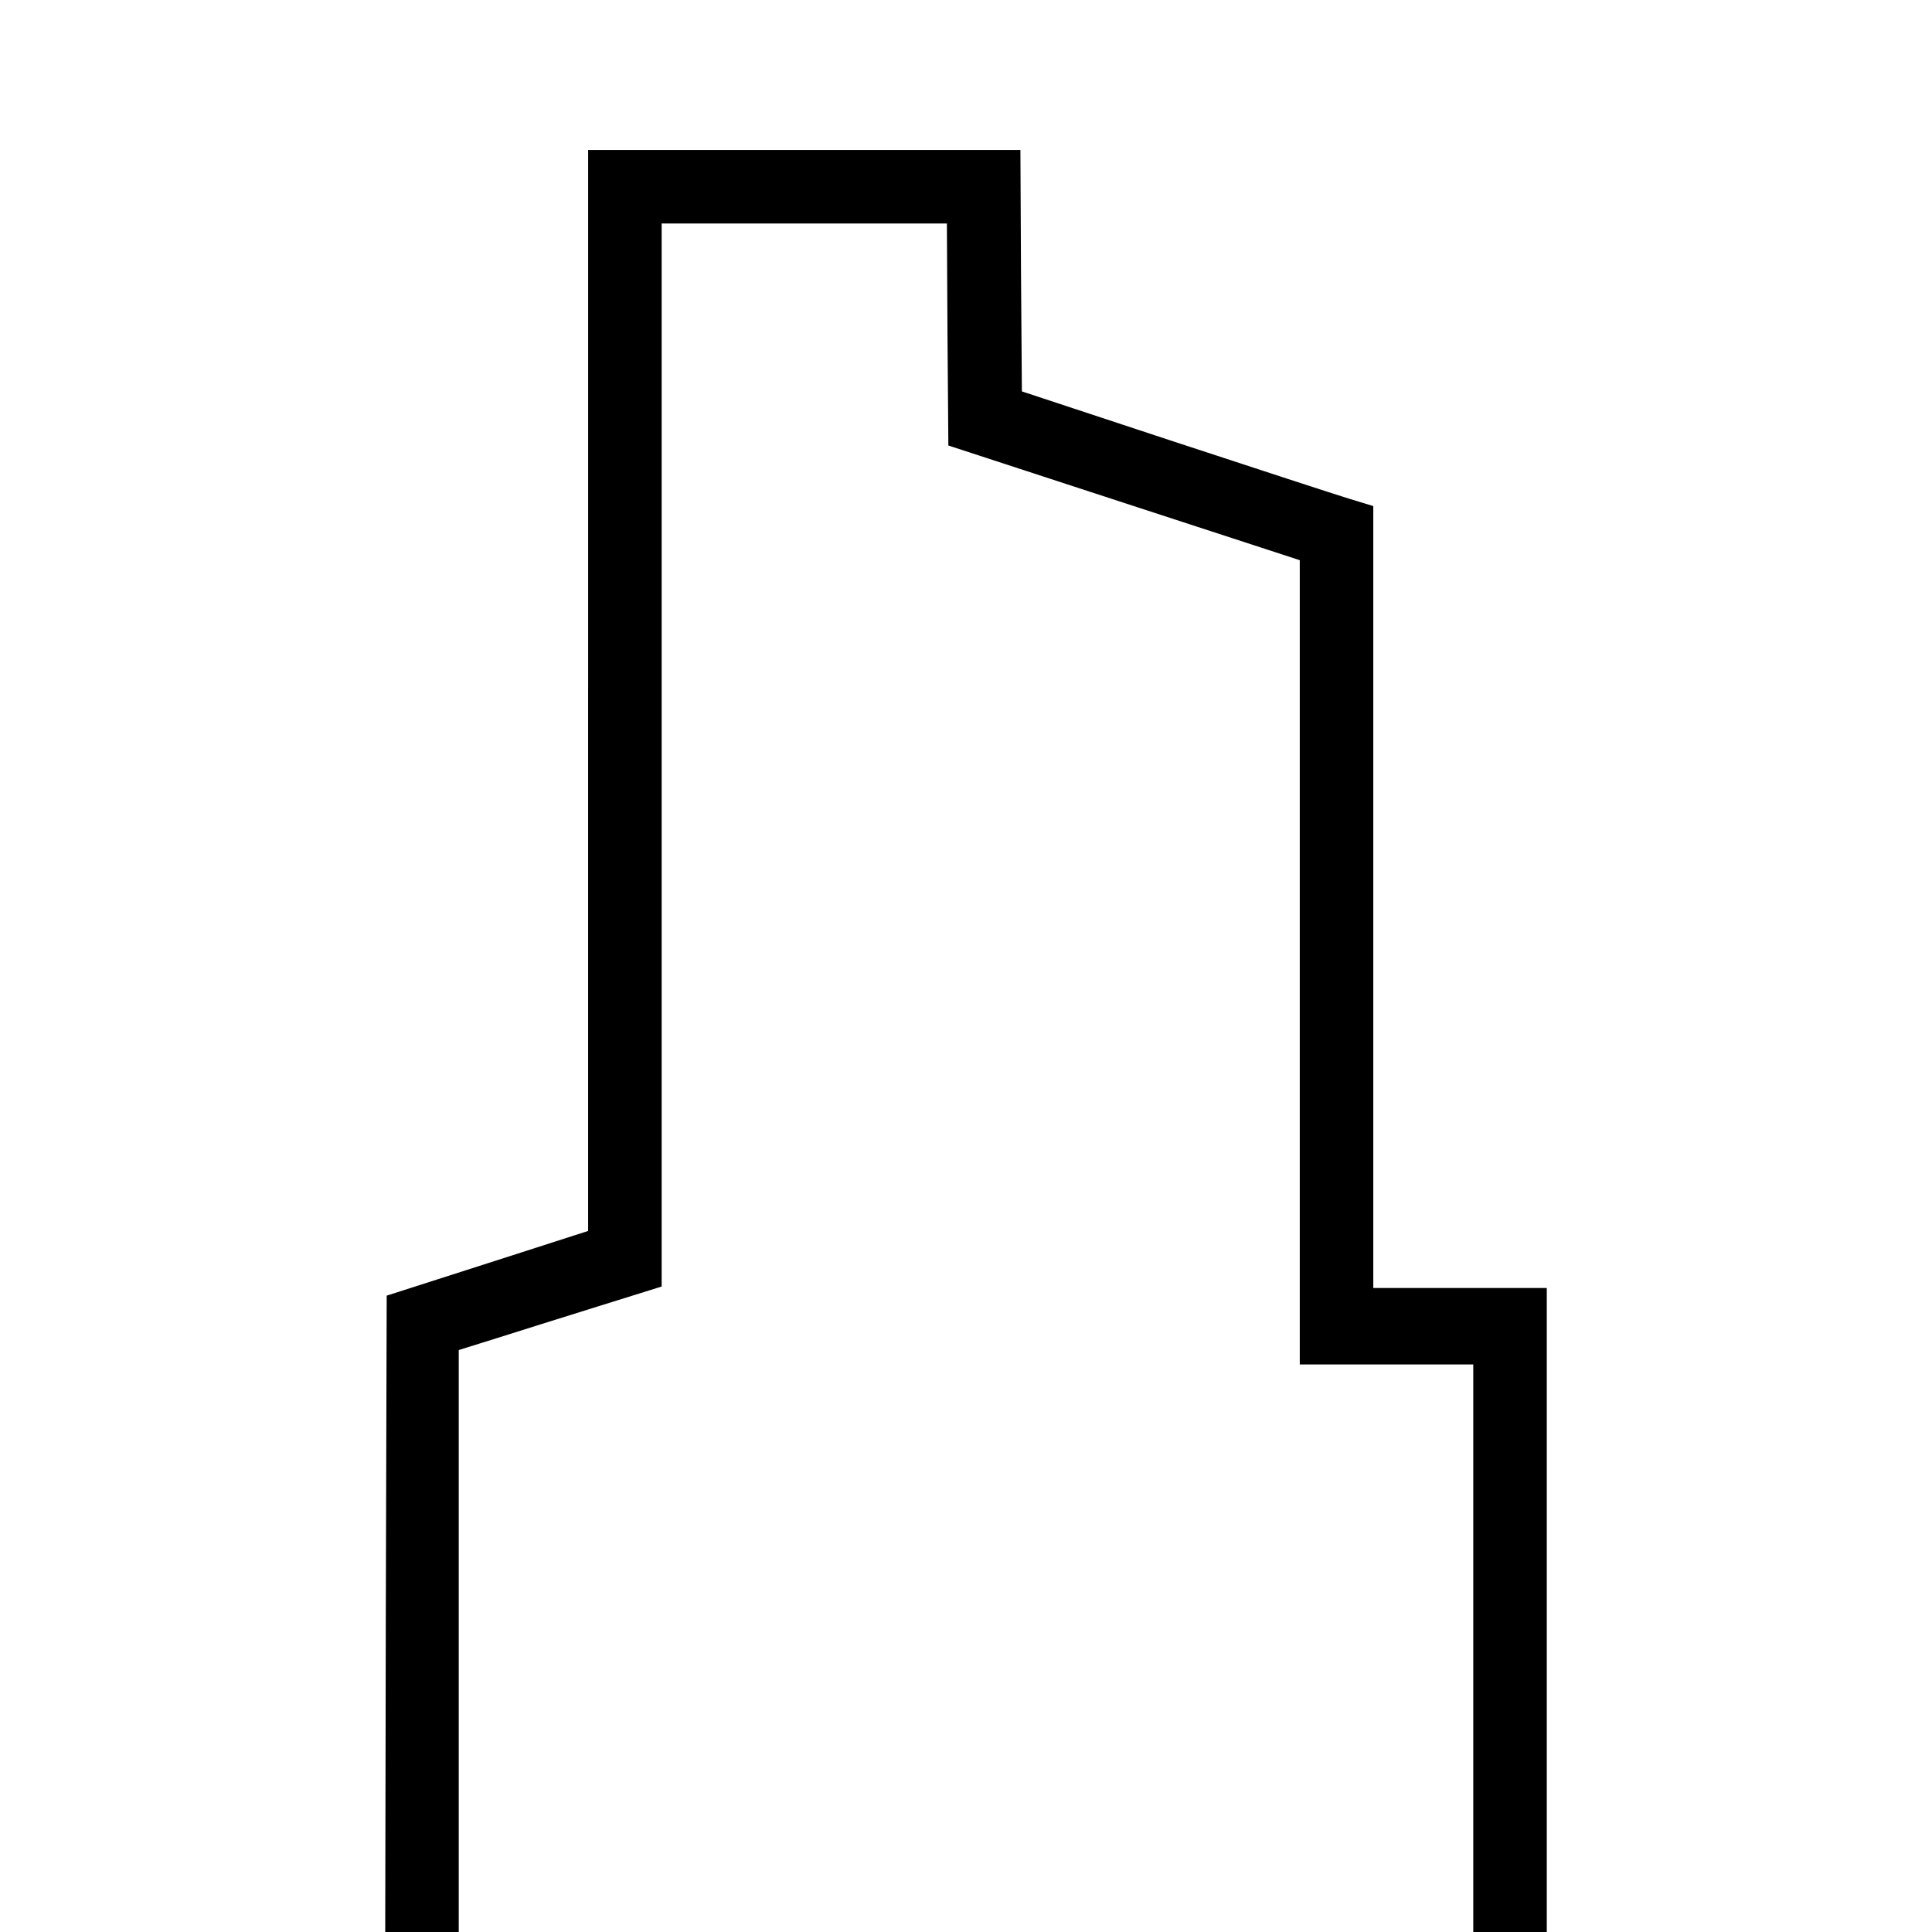 <?xml version="1.0" standalone="no"?>
<!DOCTYPE svg PUBLIC "-//W3C//DTD SVG 20010904//EN"
 "http://www.w3.org/TR/2001/REC-SVG-20010904/DTD/svg10.dtd">
<svg version="1.0" xmlns="http://www.w3.org/2000/svg"
 width="657pt" height="657pt" viewBox="0 0 657 657"
 preserveAspectRatio="xMidYMid meet">
<g transform="translate(0,657) scale(0.1,-0.1)"
fill="#000000" stroke="none">
<path d="M2000 4222 l0 -1838 -342 -110 -343 -110 -3 -1082 -2 -1082 125 0
125 0 0 990 0 989 128 40 c70 22 225 71 344 108 l218 68 0 1808 0 1807 485 0
485 0 2 -377 3 -378 597 -195 598 -195 0 -1367 0 -1368 295 0 295 0 0 -965 0
-965 125 0 125 0 0 1095 0 1095 -295 0 -295 0 0 1329 0 1330 -82 25 c-46 14
-315 102 -598 195 l-515 170 -3 410 -2 411 -735 0 -735 0 0 -1838z"/>
</g>
</svg>

